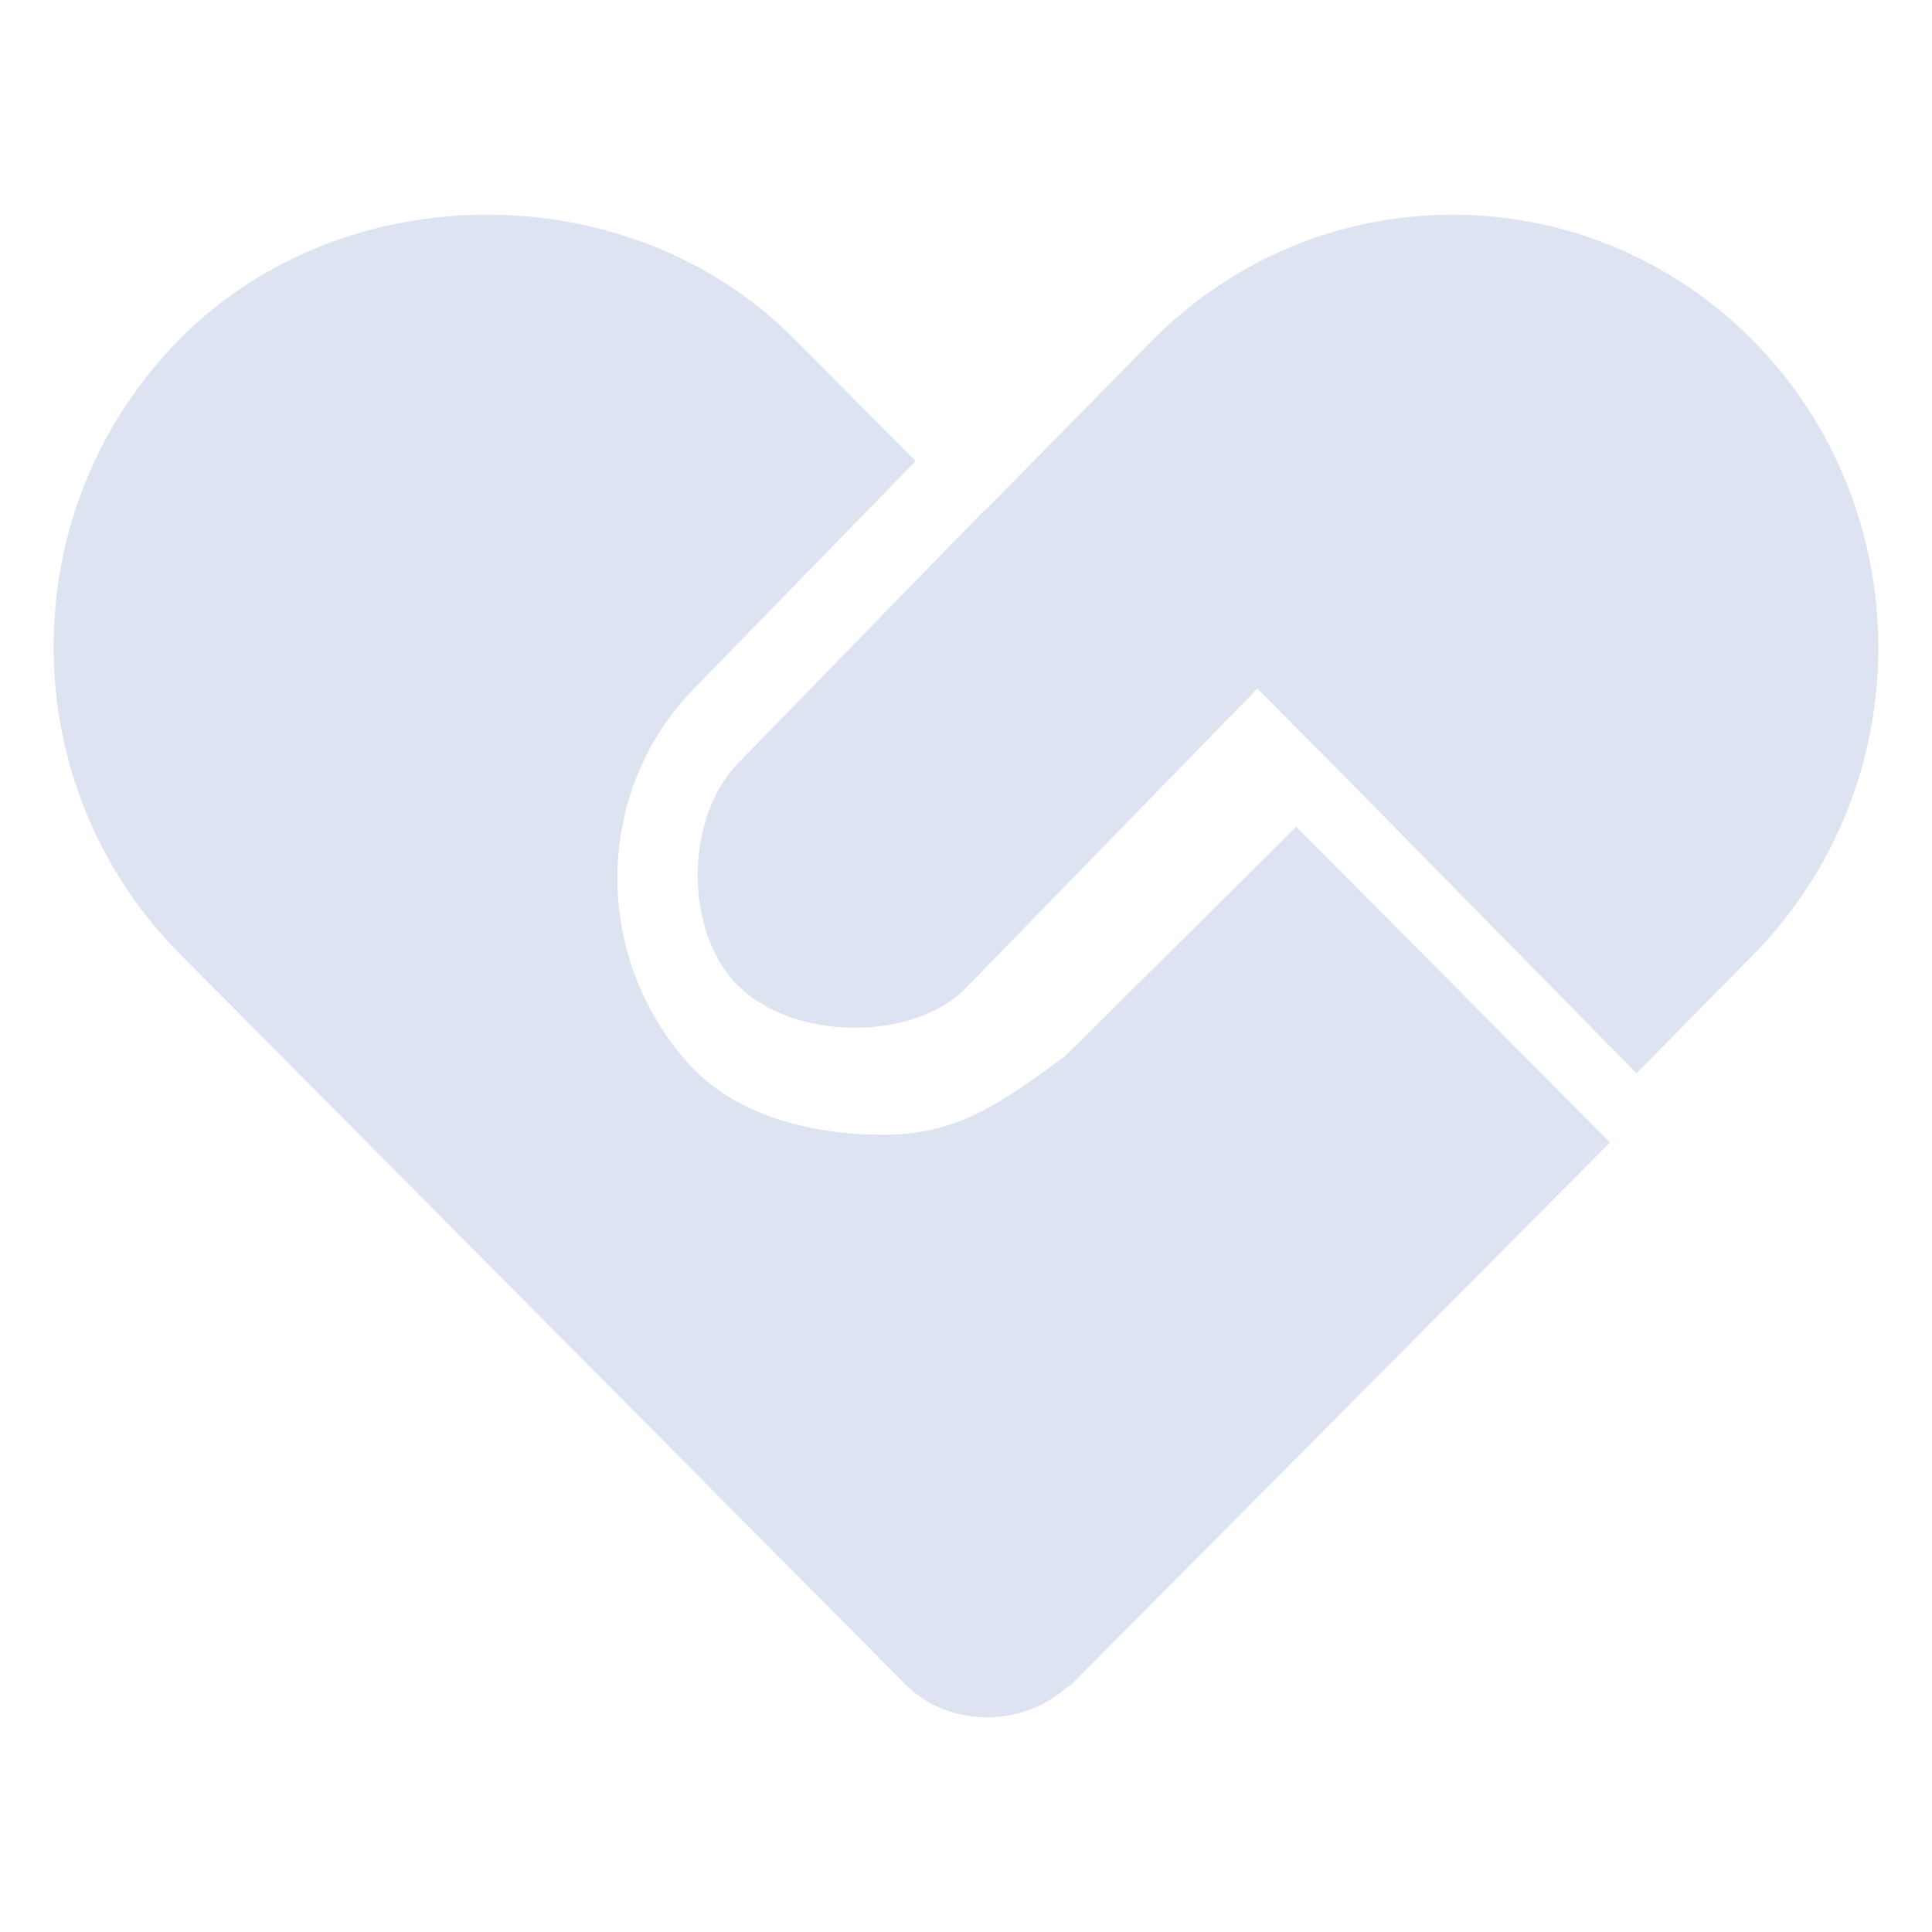 <?xml version="1.0" encoding="UTF-8"?>
<svg width="36px" height="36px" viewBox="0 0 36 36" version="1.1" xmlns="http://www.w3.org/2000/svg" xmlns:xlink="http://www.w3.org/1999/xlink">
    <title>销售转化选中</title>
    <defs>
        <linearGradient x1="82.607%" y1="85.564%" x2="13.638%" y2="16.974%" id="linearGradient-1">
            <stop stop-color="#5EA2FF" offset="0%"></stop>
            <stop stop-color="#3470FF" offset="100%"></stop>
        </linearGradient>
        <linearGradient x1="82.607%" y1="85.564%" x2="13.638%" y2="16.974%" id="linearGradient-2">
            <stop stop-color="#DDE3F1" offset="0%"></stop>
            <stop stop-color="#DDE3F1" offset="100%"></stop>
        </linearGradient>
        <linearGradient x1="82.607%" y1="70.178%" x2="13.638%" y2="31.262%" id="linearGradient-3">
            <stop stop-color="#5EA2FF" offset="0%"></stop>
            <stop stop-color="#3470FF" offset="100%"></stop>
        </linearGradient>
        <linearGradient x1="82.607%" y1="70.178%" x2="13.638%" y2="31.262%" id="linearGradient-4">
            <stop stop-color="#DDE3F1" offset="0%"></stop>
            <stop stop-color="#DDE3F1" offset="100%"></stop>
        </linearGradient>
    </defs>
    <g id="页面-1" stroke="none" stroke-width="1" fill="none" fill-rule="evenodd">
        <g id="icon" transform="translate(-463, -575)">
            <g id="icon备份" transform="translate(40, 523)">
                <g id="销售转化选中" transform="translate(423, 52)">
                    <polygon id="路径" points="0 0 36 0 36 36 0 36"></polygon>
                    <g id="编组-59" transform="translate(1, 4)">
                        <path d="M2.367,13.791 C0.847,12.271 -0.005,10.203 0,8.046 C0,5.877 0.843,3.835 2.367,2.301 C5.415,-0.766 10.733,-0.769 13.786,2.303 L16.061,4.591 L11.918,8.846 C10.085,10.733 10.017,13.783 11.816,15.805 C12.68,16.78 14.102,17.144 15.451,17.144 C16.806,17.144 17.565,16.622 18.854,15.674 L23.154,11.405 L29,17.288 L18.963,27.389 C18.933,27.42 18.889,27.431 18.857,27.459 C18.018,28.198 16.668,28.185 15.874,27.389 L2.367,13.791 Z" id="路径" fill="url(#linearGradient-2)"></path>
                        <path d="M31.68,13.778 L29.495,16 L24.294,10.711 L24.277,10.694 L23.566,9.971 L23.564,9.973 L22.429,8.83 L16.941,14.468 C15.91,15.423 13.739,15.369 12.738,14.352 C11.74,13.338 11.76,11.231 12.763,10.21 L17.342,5.511 L17.348,5.518 L20.452,2.362 C23.554,-0.786 28.577,-0.787 31.68,2.36 C34.773,5.516 34.773,10.621 31.68,13.778 Z" id="路径" fill="url(#linearGradient-4)"></path>
                    </g>
                </g>
            </g>
        </g>
    </g>
</svg>